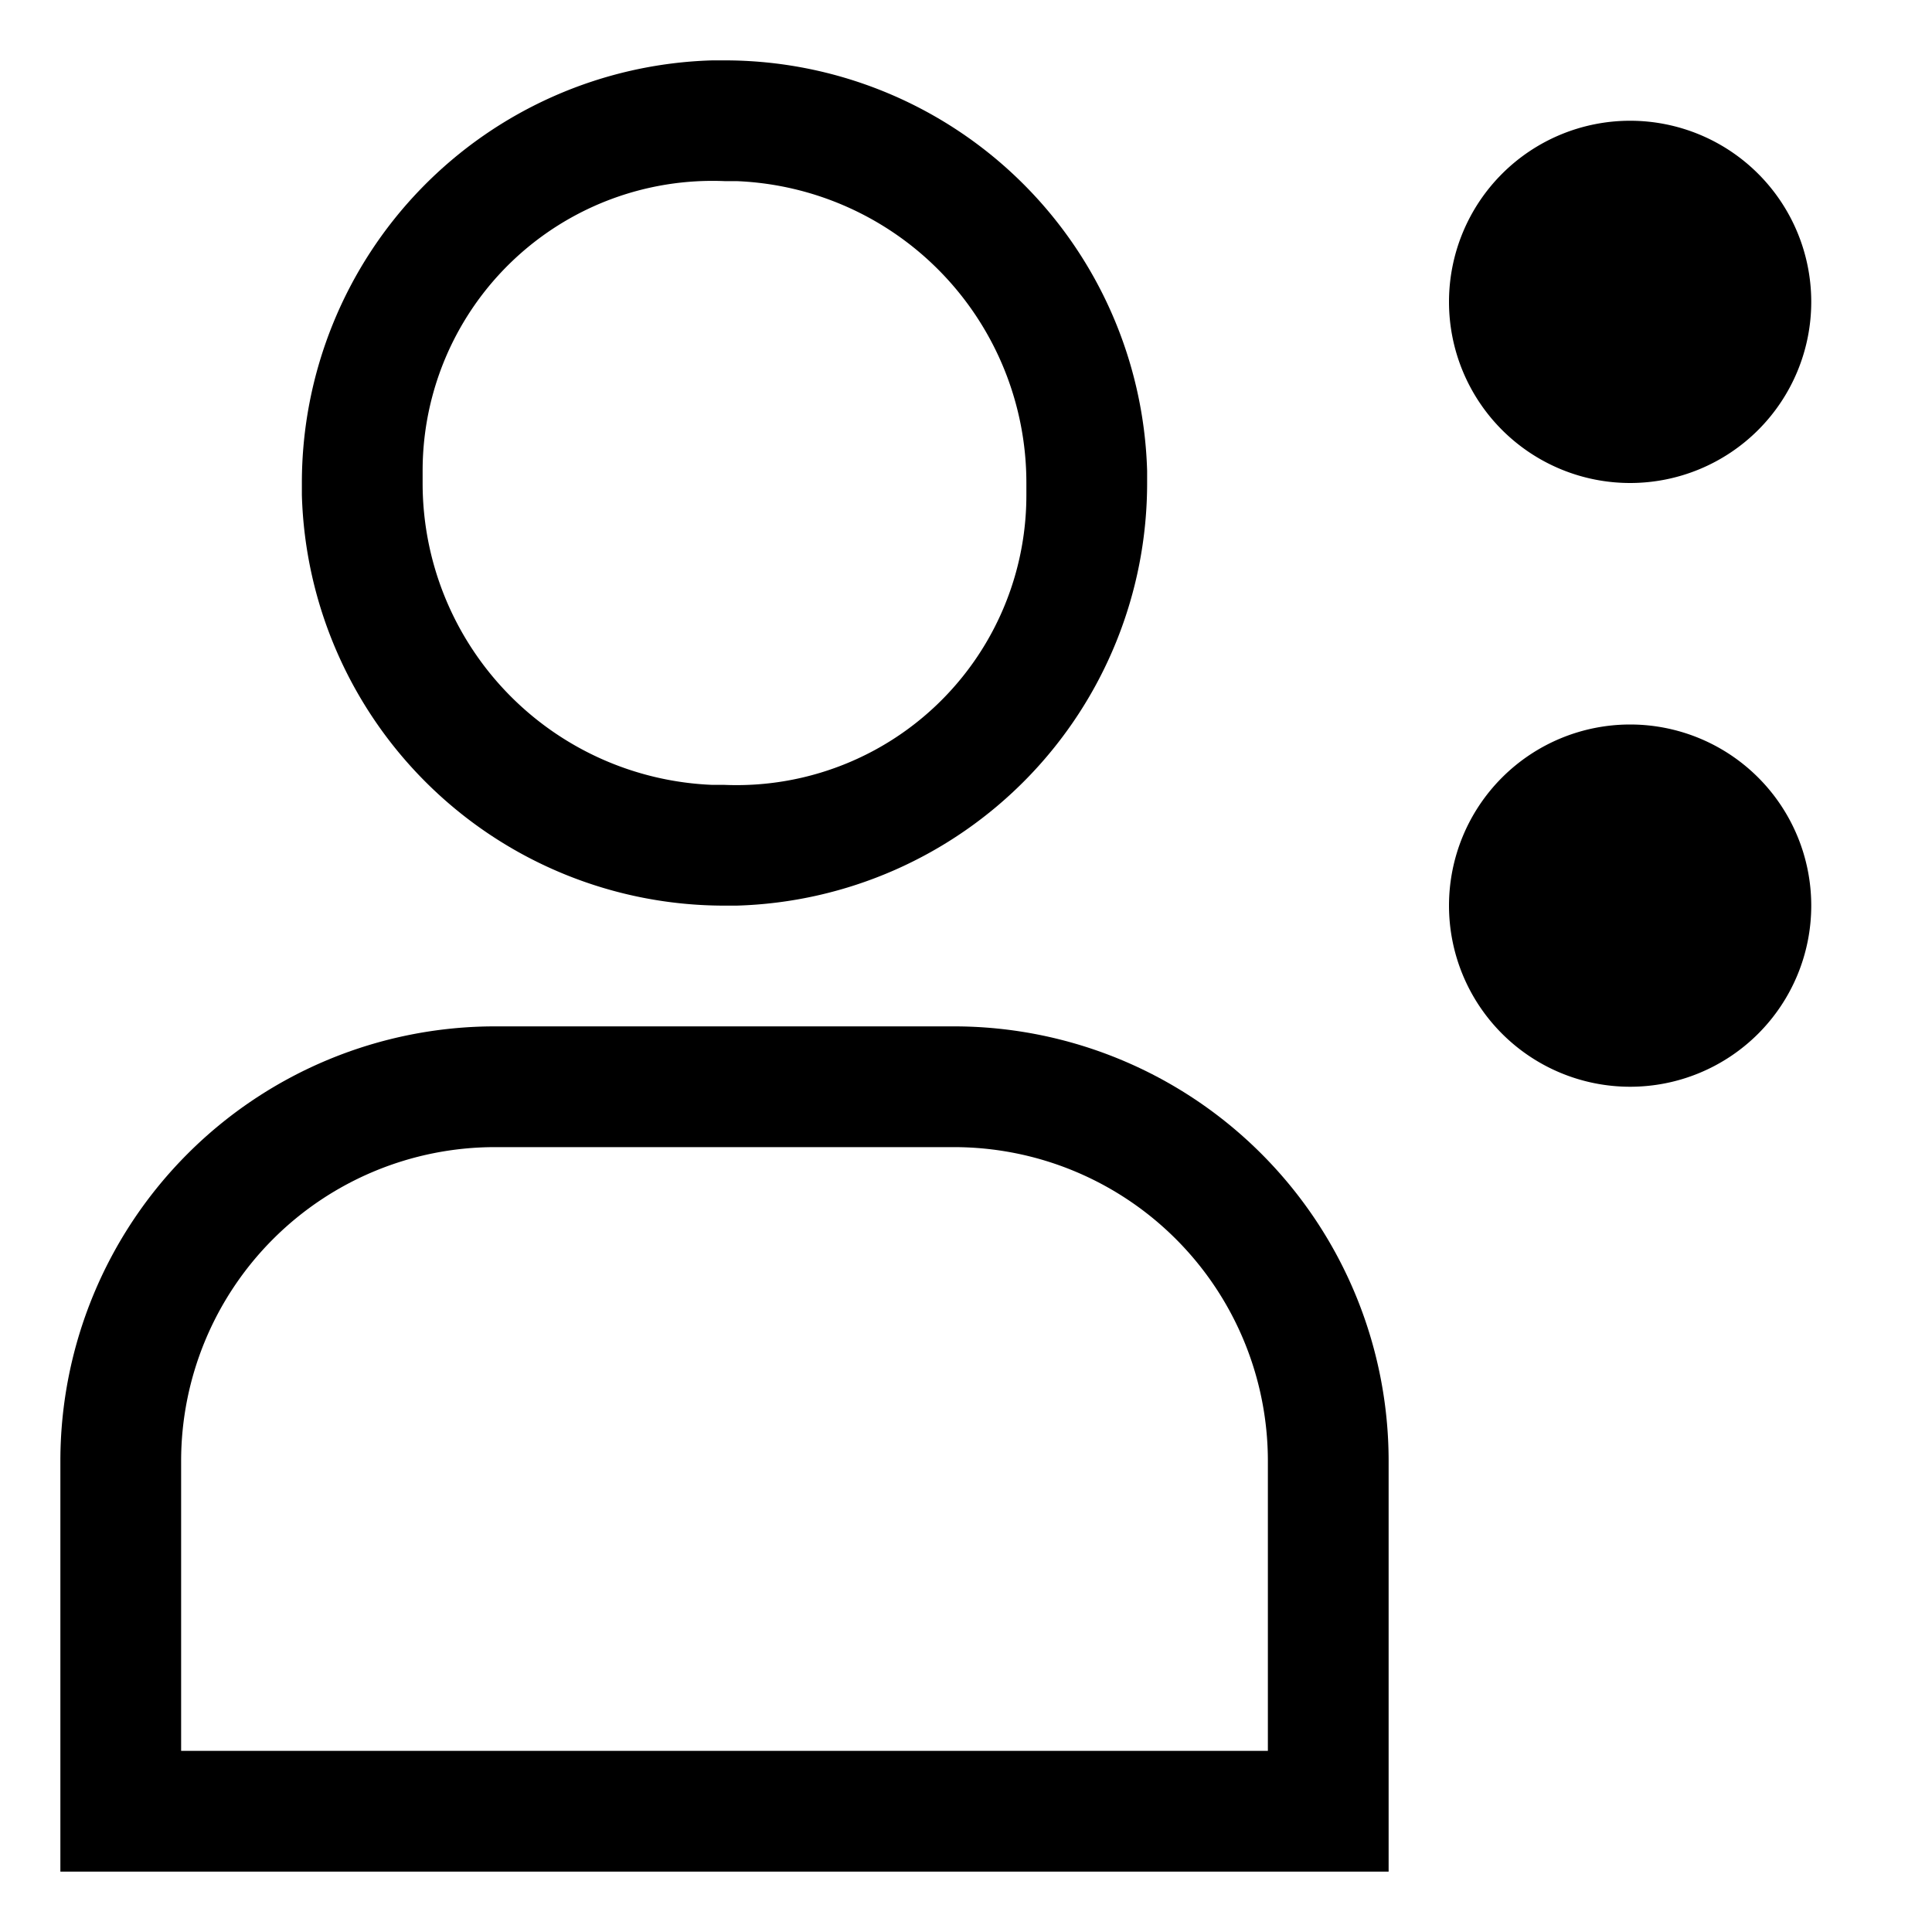 <svg xmlns="http://www.w3.org/2000/svg" viewBox="0 0 16 16"><path d="M6,7.5A3.5,3.5,0,0,1,2.5,4.1s0-.1,0-.1A3.5,3.5,0,0,1,5.9.5H6A3.5,3.5,0,0,1,9.5,3.9s0,.1,0,.1A3.5,3.5,0,0,1,6.1,7.5Zm0-6A2.4,2.4,0,0,0,3.5,3.9s0,.1,0,.1A2.5,2.5,0,0,0,5.9,6.5H6A2.4,2.4,0,0,0,8.5,4.1s0-.1,0-.1A2.5,2.5,0,0,0,6.1,1.5Z"/><path d="M13.5,1h0A1.5,1.5,0,0,1,15,2.5h0A1.5,1.5,0,0,1,13.5,4h0A1.5,1.5,0,0,1,12,2.5h0A1.5,1.5,0,0,1,13.5,1Z"/><path d="M13.5,6h0A1.5,1.5,0,0,1,15,7.5h0A1.5,1.5,0,0,1,13.5,9h0A1.5,1.5,0,0,1,12,7.5h0A1.5,1.5,0,0,1,13.5,6Z"/><path d="M11.5,15.5H.5V12.1A3.6,3.6,0,0,1,4.1,8.5H7.9a3.6,3.6,0,0,1,3.6,3.6Zm-10-1h9V12.1A2.6,2.6,0,0,0,7.9,9.5H4.1a2.6,2.6,0,0,0-2.6,2.6Z"/></svg>
